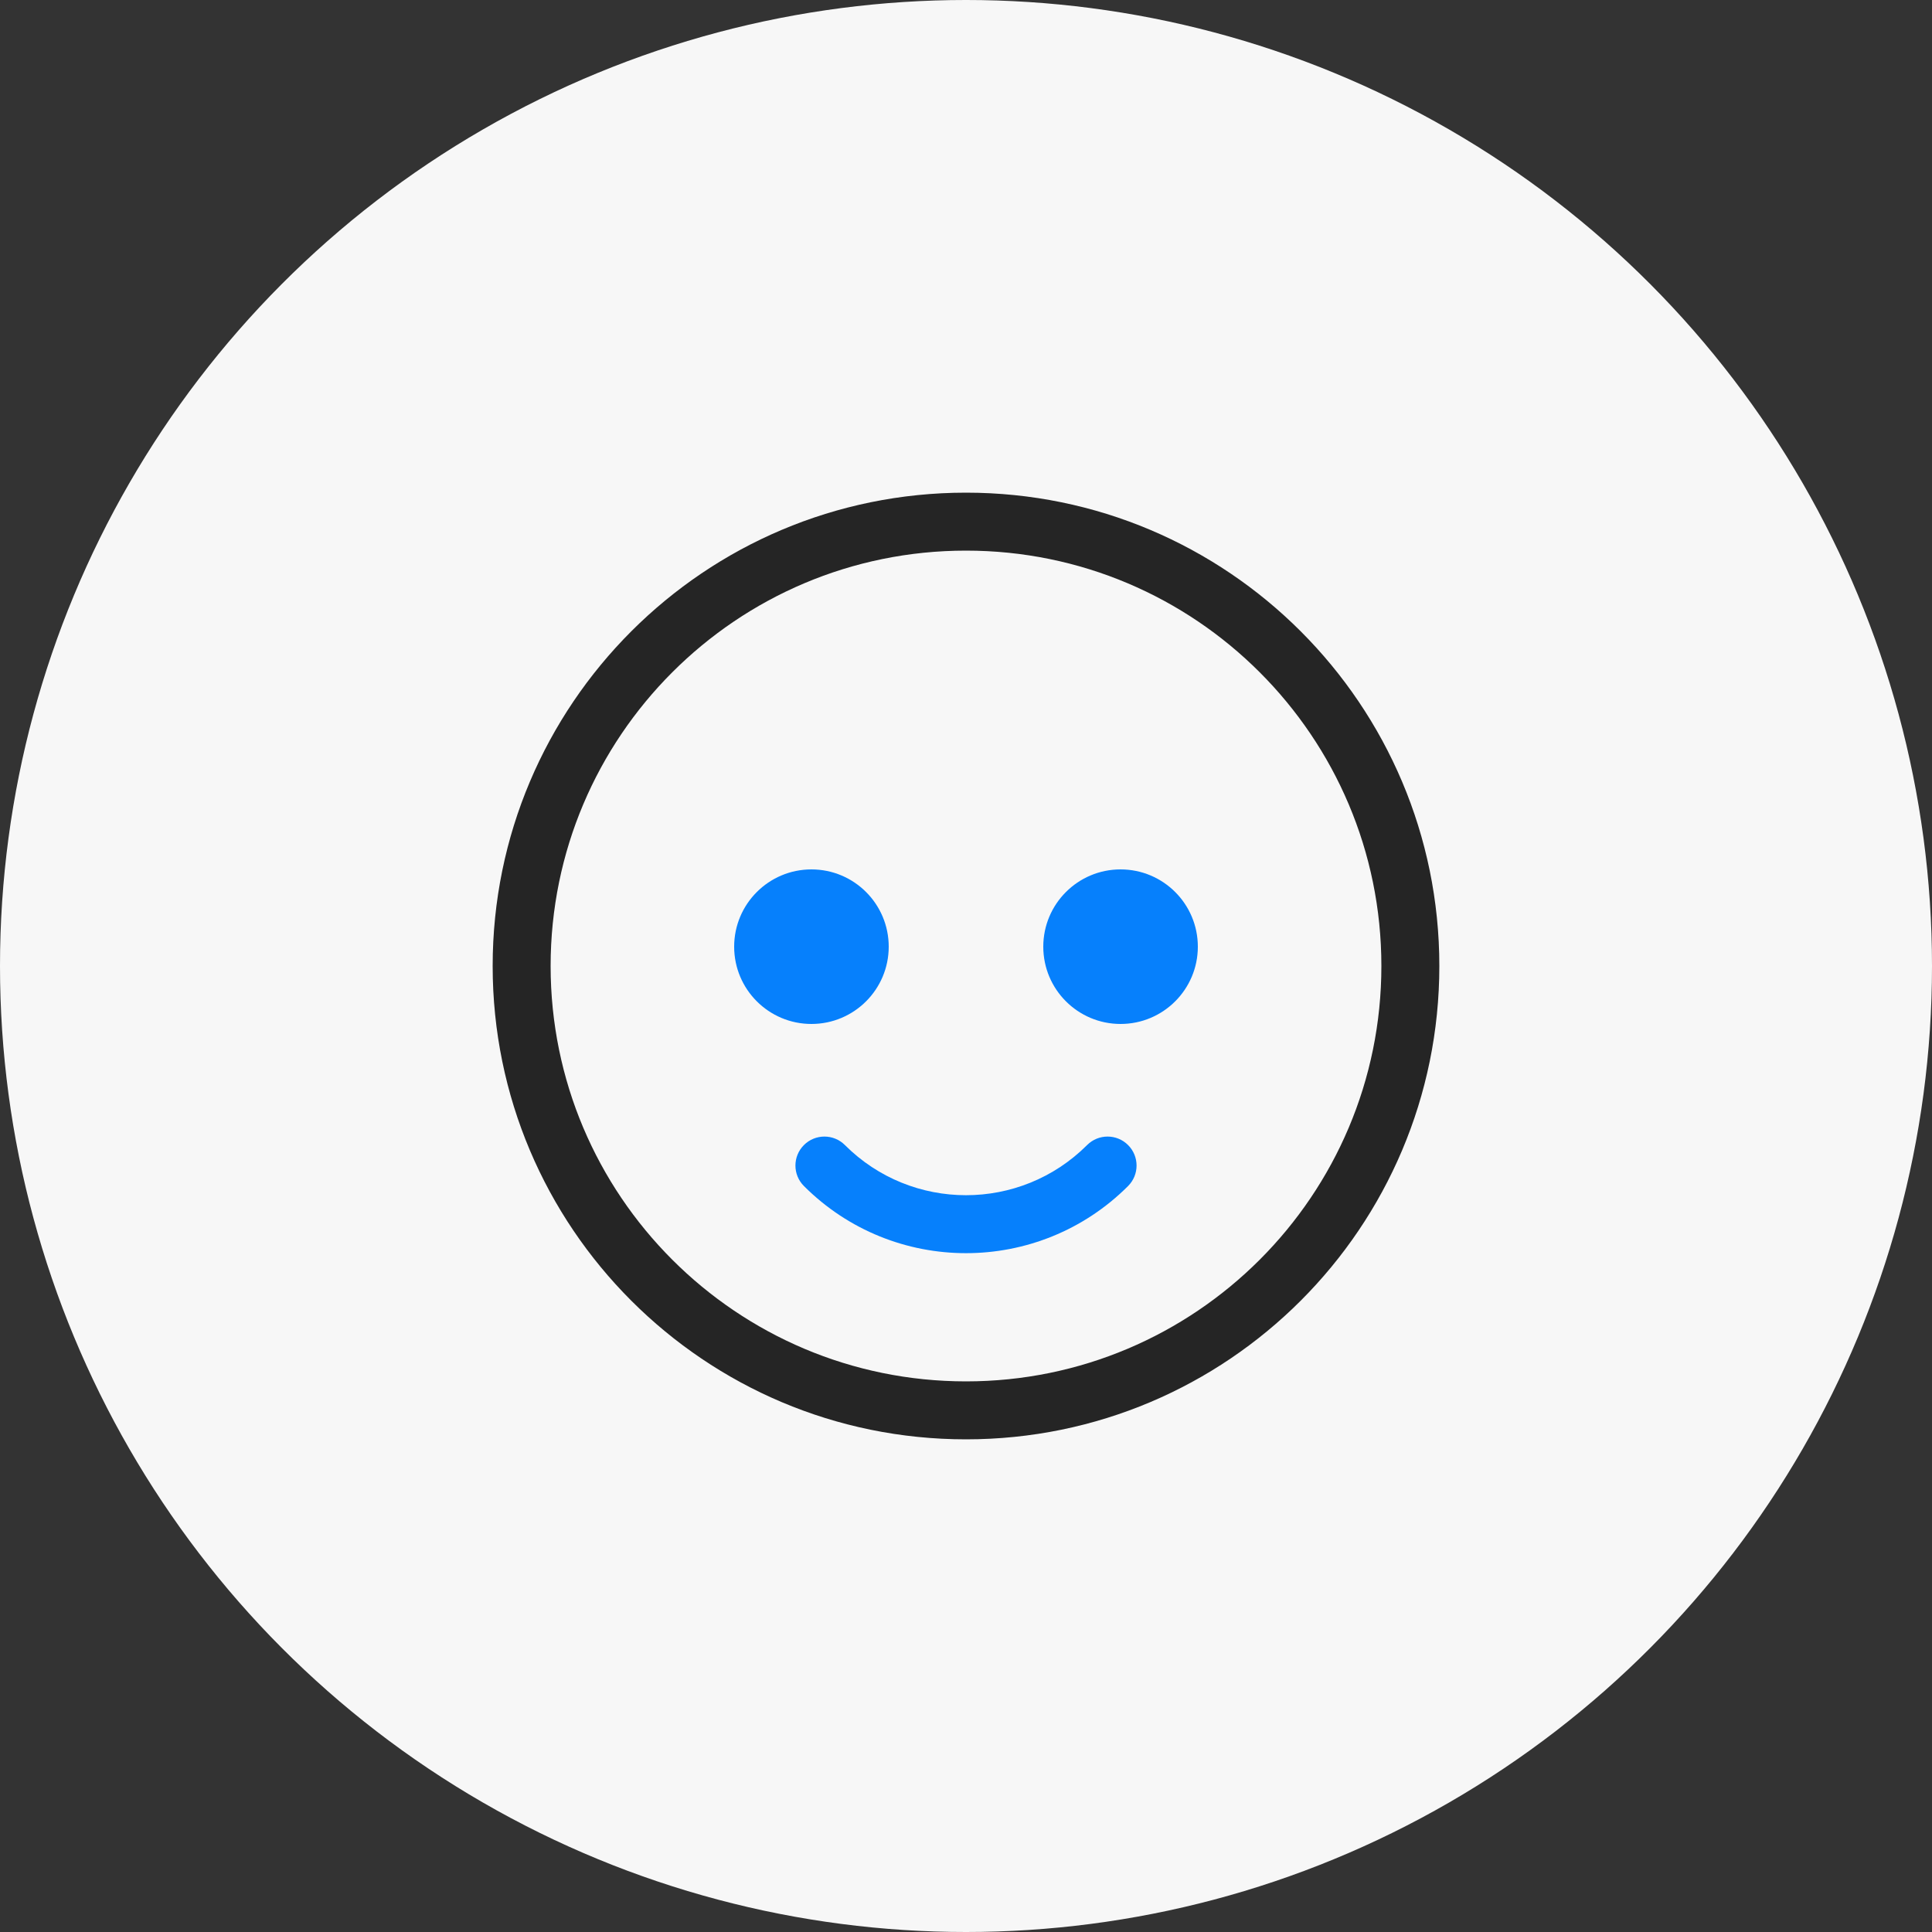 <?xml version="1.0" encoding="UTF-8"?>
<svg width="100px" height="100px" viewBox="0 0 100 100" version="1.1" xmlns="http://www.w3.org/2000/svg" xmlns:xlink="http://www.w3.org/1999/xlink">
    <rect x="0" y="0" width="100" height="100" fill="#333333" stroke="none"/>
    <!-- Generator: sketchtool 57.1 (101010) - https://sketch.com -->
    <title>7253D609-C366-4161-8392-8993D43E2E18</title>
    <desc>Created with sketchtool.</desc>
    <g id="Website-2.0" stroke="none" stroke-width="1" fill="none" fill-rule="evenodd">
        <g id="Meet-the-team" transform="translate(-1120, -2820)">
            <g id="like-minded-people" transform="translate(140, 2720)">
                <g id="img_team_minds" transform="translate(980, 100)">
                    <g>
                        <circle id="Oval" fill="#F7F7F7" cx="50" cy="50" r="50"></circle>
                        <g id="icon_groups" transform="translate(25, 25)">
                            <path d="M25,49.5 C11.469,49.5 0.5,38.531 0.5,25 C0.5,11.469 11.469,0.5 25,0.5 C38.531,0.5 49.5,11.469 49.5,25 C49.5,38.531 38.531,49.5 25,49.5 Z M25,46.5 C36.874,46.5 46.5,36.874 46.5,25 C46.5,13.126 36.874,3.5 25,3.5 C13.126,3.5 3.5,13.126 3.5,25 C3.5,36.874 13.126,46.5 25,46.5 Z" id="Oval-2" fill="#252525" fill-rule="nonzero"></path>
                            <circle id="Oval-2" fill="#0680FC" cx="17" cy="24" r="4"></circle>
                            <circle id="Oval-2" fill="#0680FC" cx="33" cy="24" r="4"></circle>
                            <path d="M16.611,36.389 C21.244,41.022 28.756,41.022 33.389,36.389 C33.975,35.803 33.975,34.854 33.389,34.268 C32.803,33.682 31.854,33.682 31.268,34.268 C27.806,37.729 22.194,37.729 18.732,34.268 C18.146,33.682 17.197,33.682 16.611,34.268 C16.025,34.854 16.025,35.803 16.611,36.389 Z" id="Oval-2" fill="#0680FC" fill-rule="nonzero"></path>
                        </g>
                    </g>
                </g>
            </g>
        </g>
    </g>
</svg>